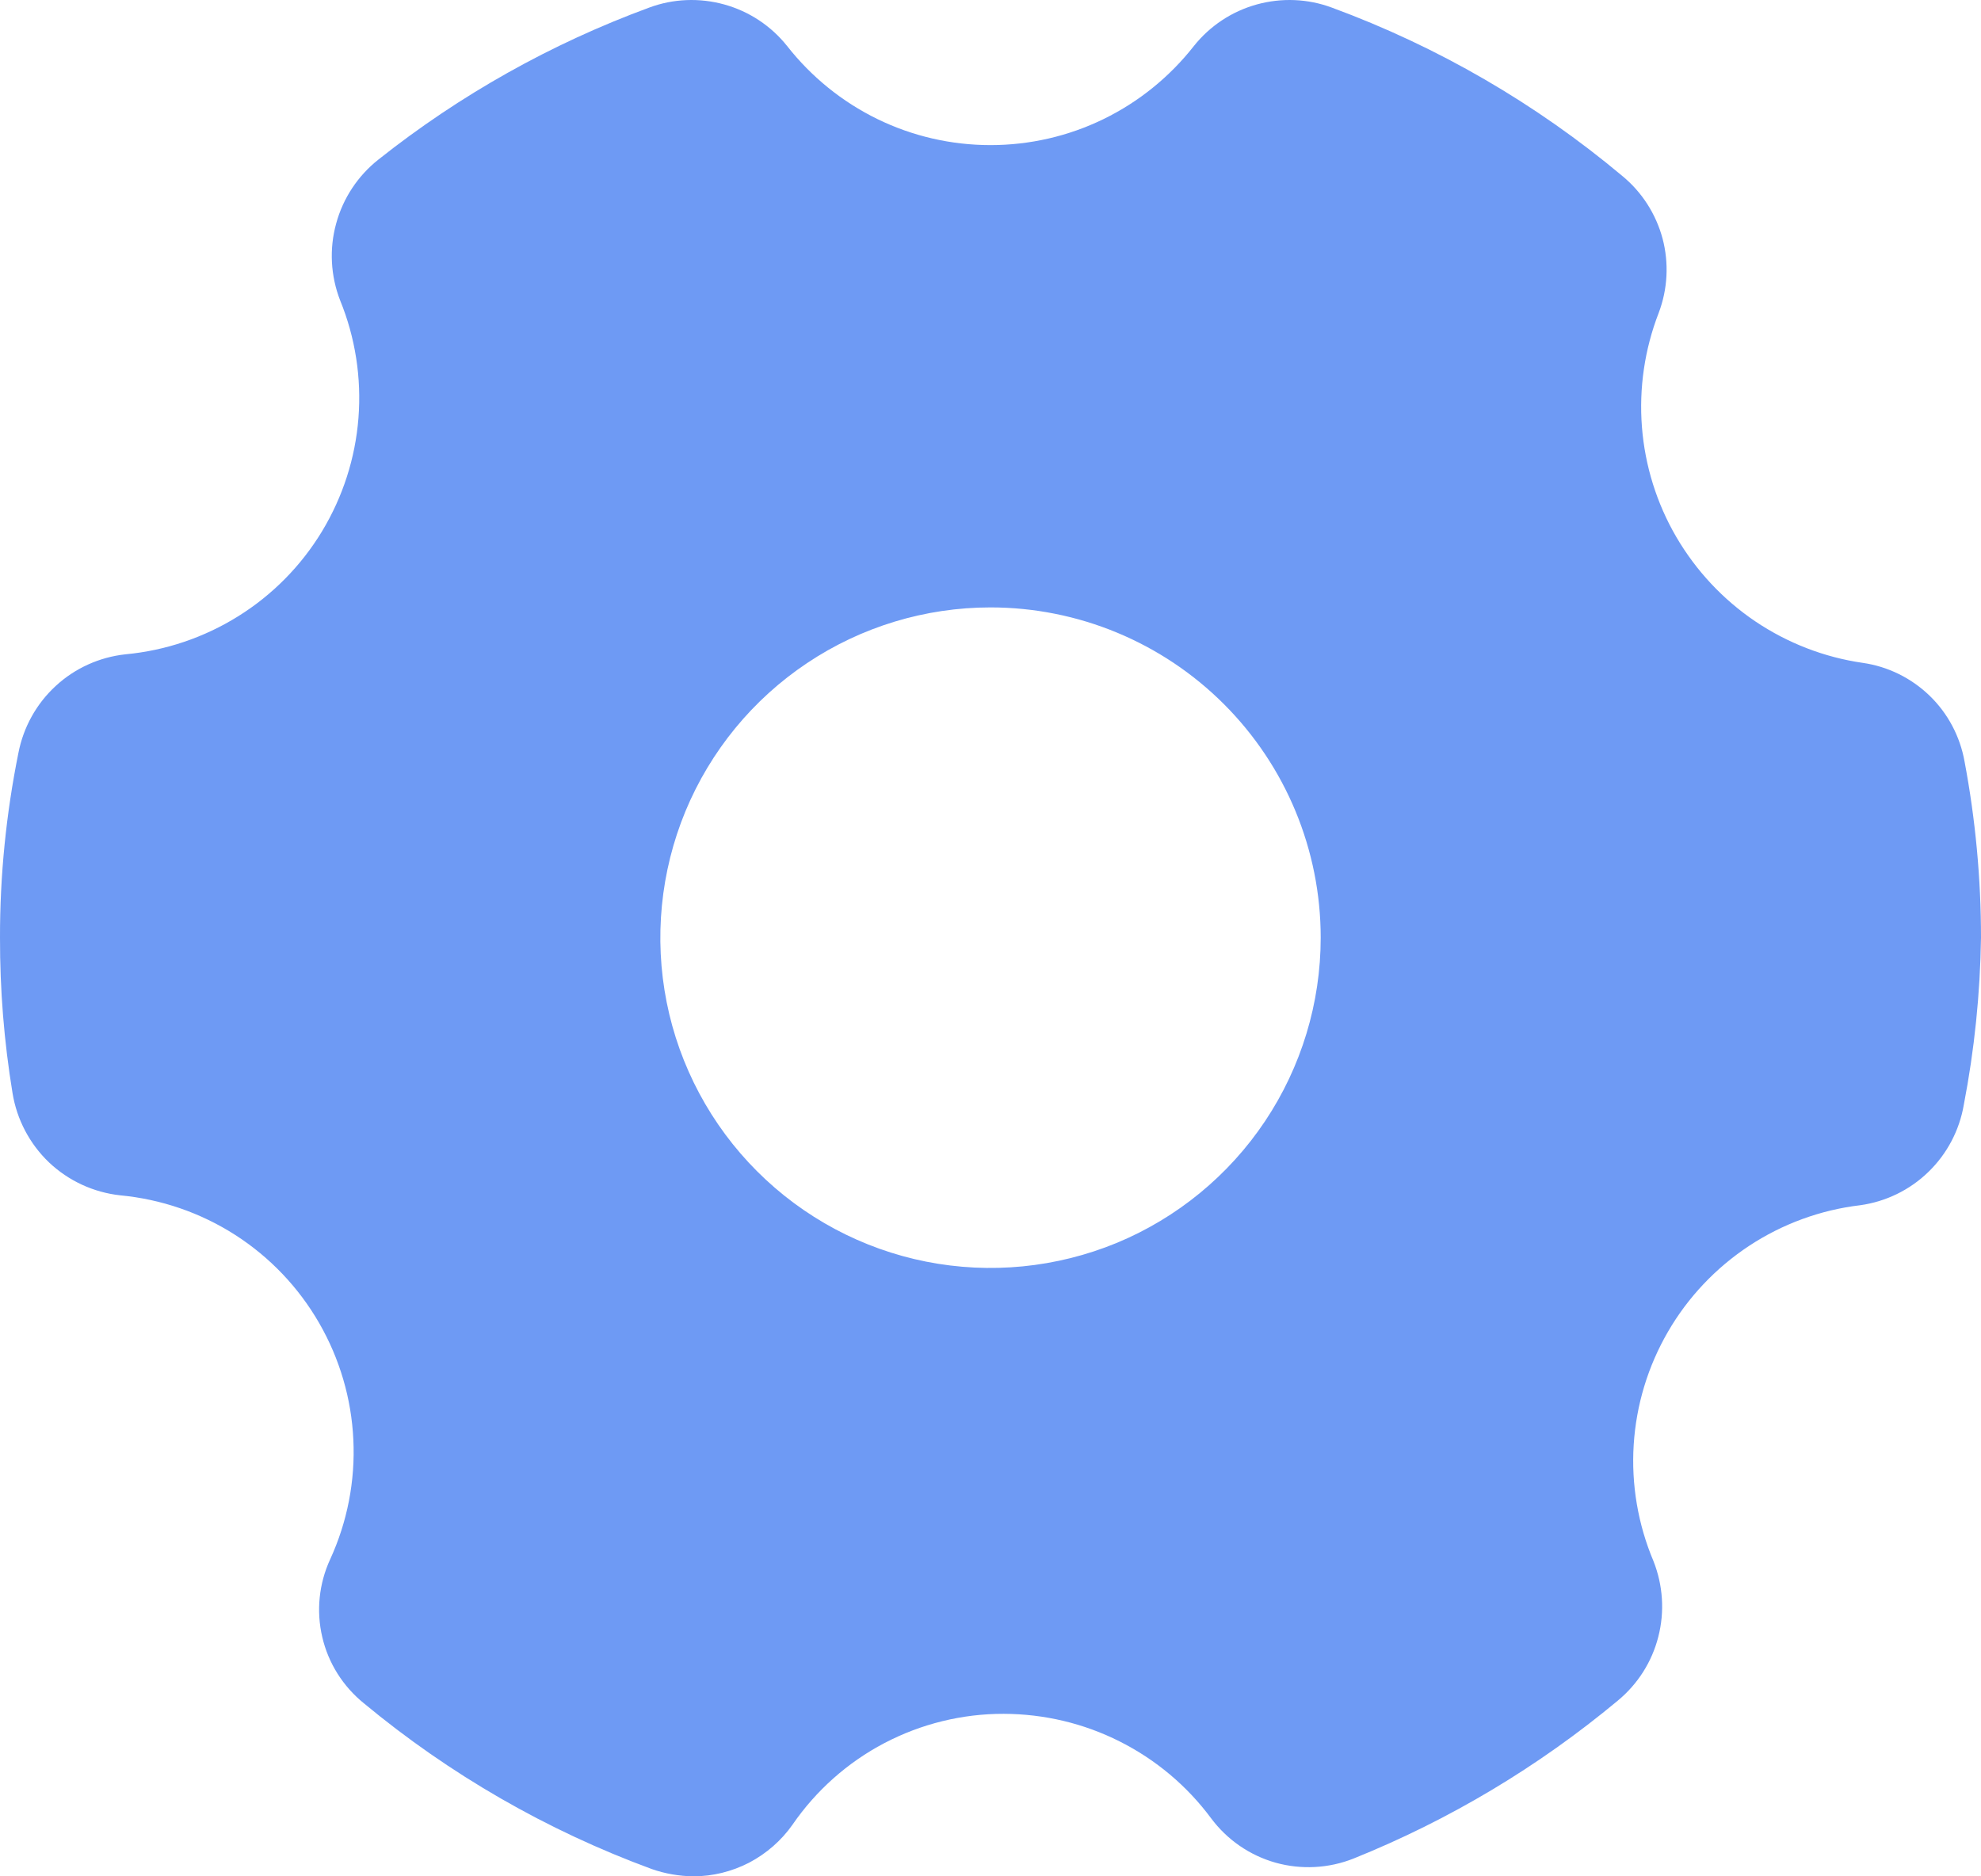 <svg width="19" height="18" viewBox="0 0 19 18" fill="none" xmlns="http://www.w3.org/2000/svg">
<path d="M17.866 6.359C17.497 6.306 17.144 6.169 16.834 5.96C16.525 5.751 16.267 5.475 16.078 5.152C15.89 4.83 15.777 4.468 15.748 4.096C15.719 3.723 15.774 3.349 15.909 3.001C15.995 2.773 16.008 2.524 15.946 2.289C15.883 2.054 15.749 1.844 15.561 1.689C14.732 0.994 13.79 0.447 12.774 0.073C12.543 -0.013 12.291 -0.023 12.053 0.043C11.815 0.109 11.605 0.248 11.451 0.441C11.219 0.737 10.923 0.977 10.585 1.142C10.247 1.307 9.876 1.392 9.5 1.392C9.124 1.392 8.753 1.307 8.415 1.142C8.077 0.977 7.781 0.737 7.549 0.441C7.395 0.248 7.185 0.109 6.947 0.043C6.709 -0.023 6.457 -0.013 6.226 0.073C5.288 0.418 4.411 0.91 3.629 1.531C3.432 1.687 3.29 1.902 3.224 2.145C3.157 2.388 3.171 2.646 3.262 2.881C3.408 3.238 3.468 3.625 3.438 4.01C3.408 4.395 3.288 4.767 3.088 5.098C2.888 5.428 2.613 5.707 2.286 5.911C1.958 6.116 1.588 6.241 1.203 6.277C0.954 6.304 0.719 6.41 0.535 6.58C0.35 6.75 0.225 6.975 0.177 7.221C0.059 7.805 -0.001 8.4 1.55658e-05 8.995C-0.001 9.494 0.039 9.992 0.12 10.485C0.161 10.739 0.284 10.973 0.47 11.151C0.657 11.328 0.897 11.439 1.153 11.467C1.545 11.504 1.924 11.634 2.256 11.847C2.588 12.06 2.864 12.35 3.061 12.692C3.258 13.034 3.371 13.418 3.389 13.812C3.408 14.207 3.331 14.6 3.167 14.958C3.059 15.192 3.032 15.454 3.091 15.705C3.149 15.955 3.29 16.178 3.49 16.34C4.313 17.023 5.247 17.561 6.251 17.93C6.379 17.975 6.514 17.998 6.65 18C6.836 18 7.02 17.954 7.185 17.869C7.35 17.782 7.493 17.658 7.6 17.506C7.826 17.177 8.128 16.908 8.482 16.722C8.835 16.537 9.228 16.44 9.627 16.441C10.013 16.442 10.394 16.532 10.739 16.706C11.085 16.88 11.385 17.132 11.615 17.442C11.769 17.649 11.986 17.799 12.234 17.869C12.481 17.938 12.745 17.924 12.983 17.829C13.902 17.459 14.756 16.948 15.517 16.314C15.708 16.156 15.844 15.942 15.905 15.702C15.967 15.461 15.95 15.208 15.859 14.977C15.71 14.624 15.645 14.242 15.669 13.86C15.693 13.477 15.806 13.106 15.998 12.775C16.19 12.444 16.457 12.162 16.777 11.951C17.096 11.741 17.461 11.607 17.841 11.562C18.087 11.528 18.317 11.416 18.495 11.243C18.674 11.07 18.793 10.844 18.835 10.599C18.937 10.07 18.992 9.534 19 8.995C19 8.428 18.947 7.861 18.842 7.304C18.799 7.064 18.682 6.843 18.507 6.674C18.331 6.504 18.108 6.394 17.866 6.359ZM12.667 8.995C12.667 9.622 12.481 10.235 12.133 10.756C11.785 11.277 11.29 11.683 10.712 11.923C10.133 12.162 9.496 12.225 8.882 12.103C8.268 11.981 7.704 11.679 7.261 11.236C6.818 10.793 6.516 10.228 6.394 9.614C6.272 8.999 6.335 8.362 6.574 7.783C6.814 7.204 7.22 6.709 7.741 6.361C8.261 6.013 8.874 5.827 9.5 5.827C10.34 5.827 11.145 6.161 11.739 6.755C12.333 7.349 12.667 8.155 12.667 8.995Z" fill="#6E9AF4"/>
</svg>
